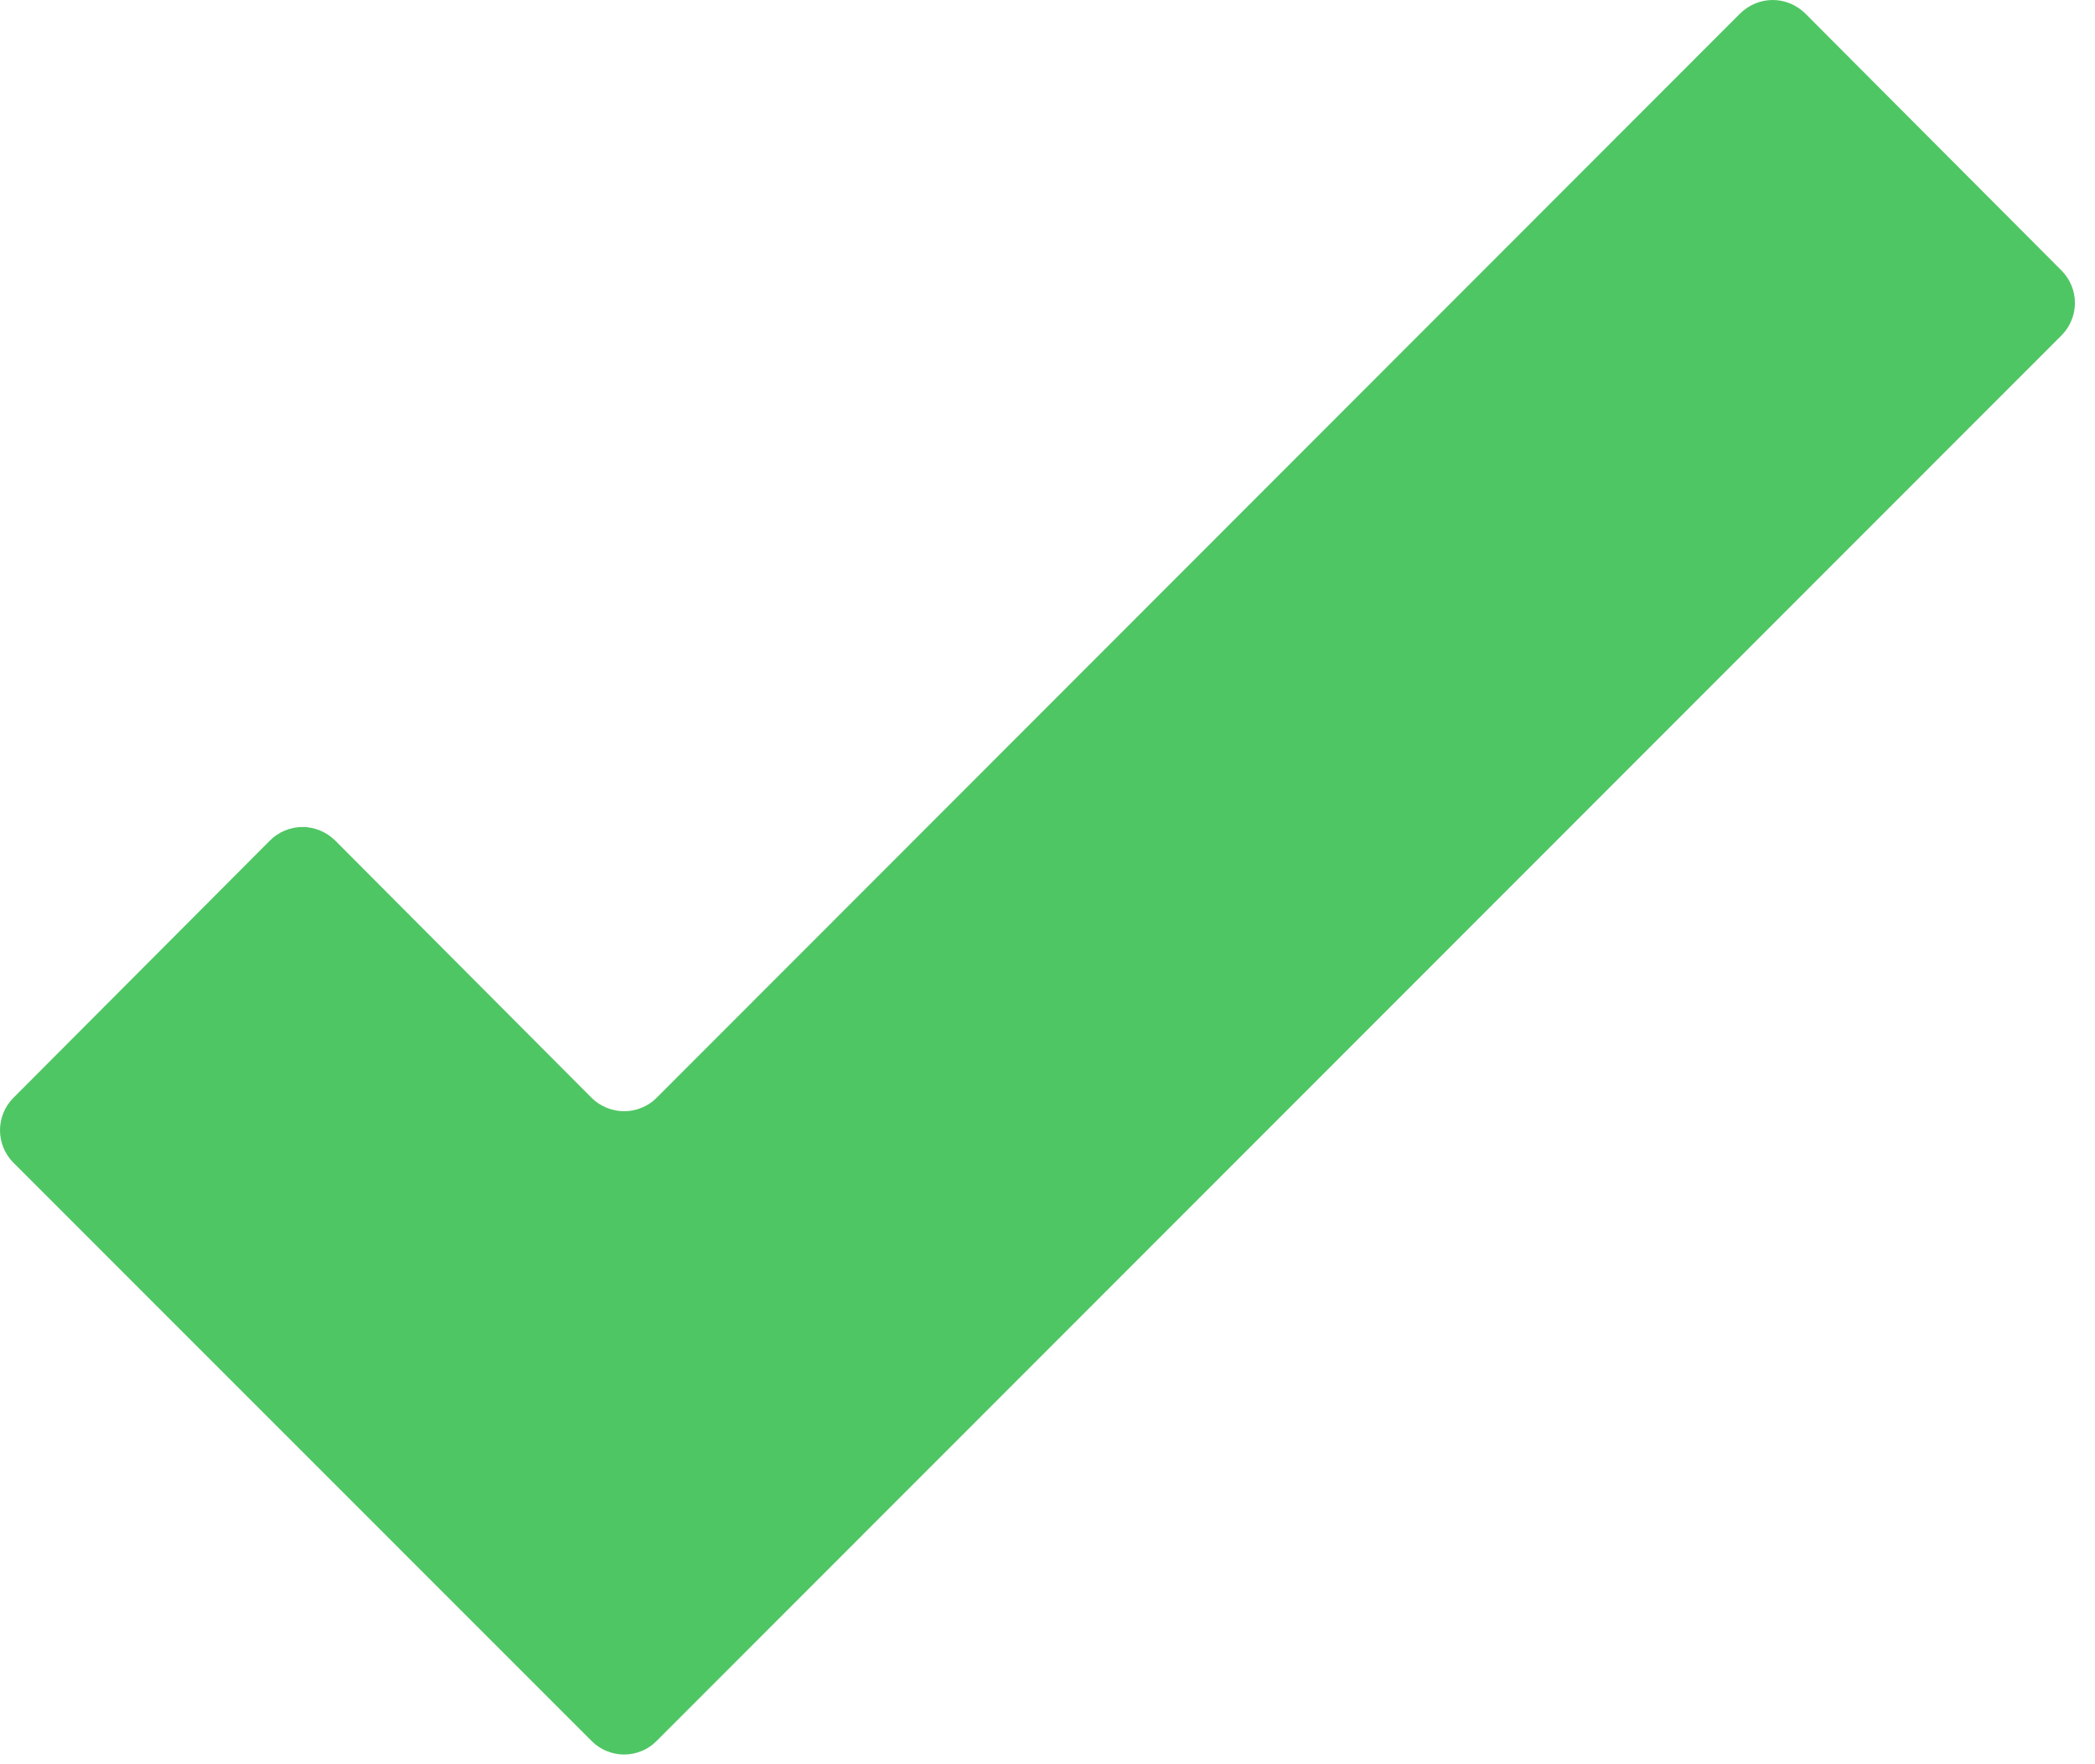 <svg width="19" height="16" viewBox="0 0 19 16" fill="none" xmlns="http://www.w3.org/2000/svg">
<path d="M18.699 2.456L16.372 0.122C16.333 0.084 16.287 0.053 16.237 0.032C16.186 0.011 16.132 0 16.077 0C16.022 0 15.968 0.011 15.917 0.032C15.867 0.053 15.821 0.084 15.782 0.122L5.955 9.956C5.917 9.995 5.871 10.025 5.82 10.046C5.769 10.067 5.715 10.078 5.66 10.078C5.606 10.078 5.551 10.067 5.501 10.046C5.45 10.025 5.404 9.995 5.365 9.956L3.039 7.622C3 7.584 2.954 7.553 2.903 7.532C2.853 7.511 2.798 7.5 2.744 7.5C2.689 7.5 2.635 7.511 2.584 7.532C2.533 7.553 2.487 7.584 2.449 7.622L0.122 9.956C0.044 10.034 0 10.14 0 10.25C0 10.361 0.044 10.467 0.122 10.545L5.365 15.789C5.404 15.828 5.45 15.859 5.501 15.88C5.551 15.901 5.606 15.912 5.66 15.912C5.715 15.912 5.769 15.901 5.82 15.88C5.871 15.859 5.917 15.828 5.955 15.789L18.699 3.039C18.775 2.961 18.818 2.856 18.818 2.747C18.818 2.638 18.775 2.534 18.699 2.456Z" fill="#4FC664"/>
</svg>
